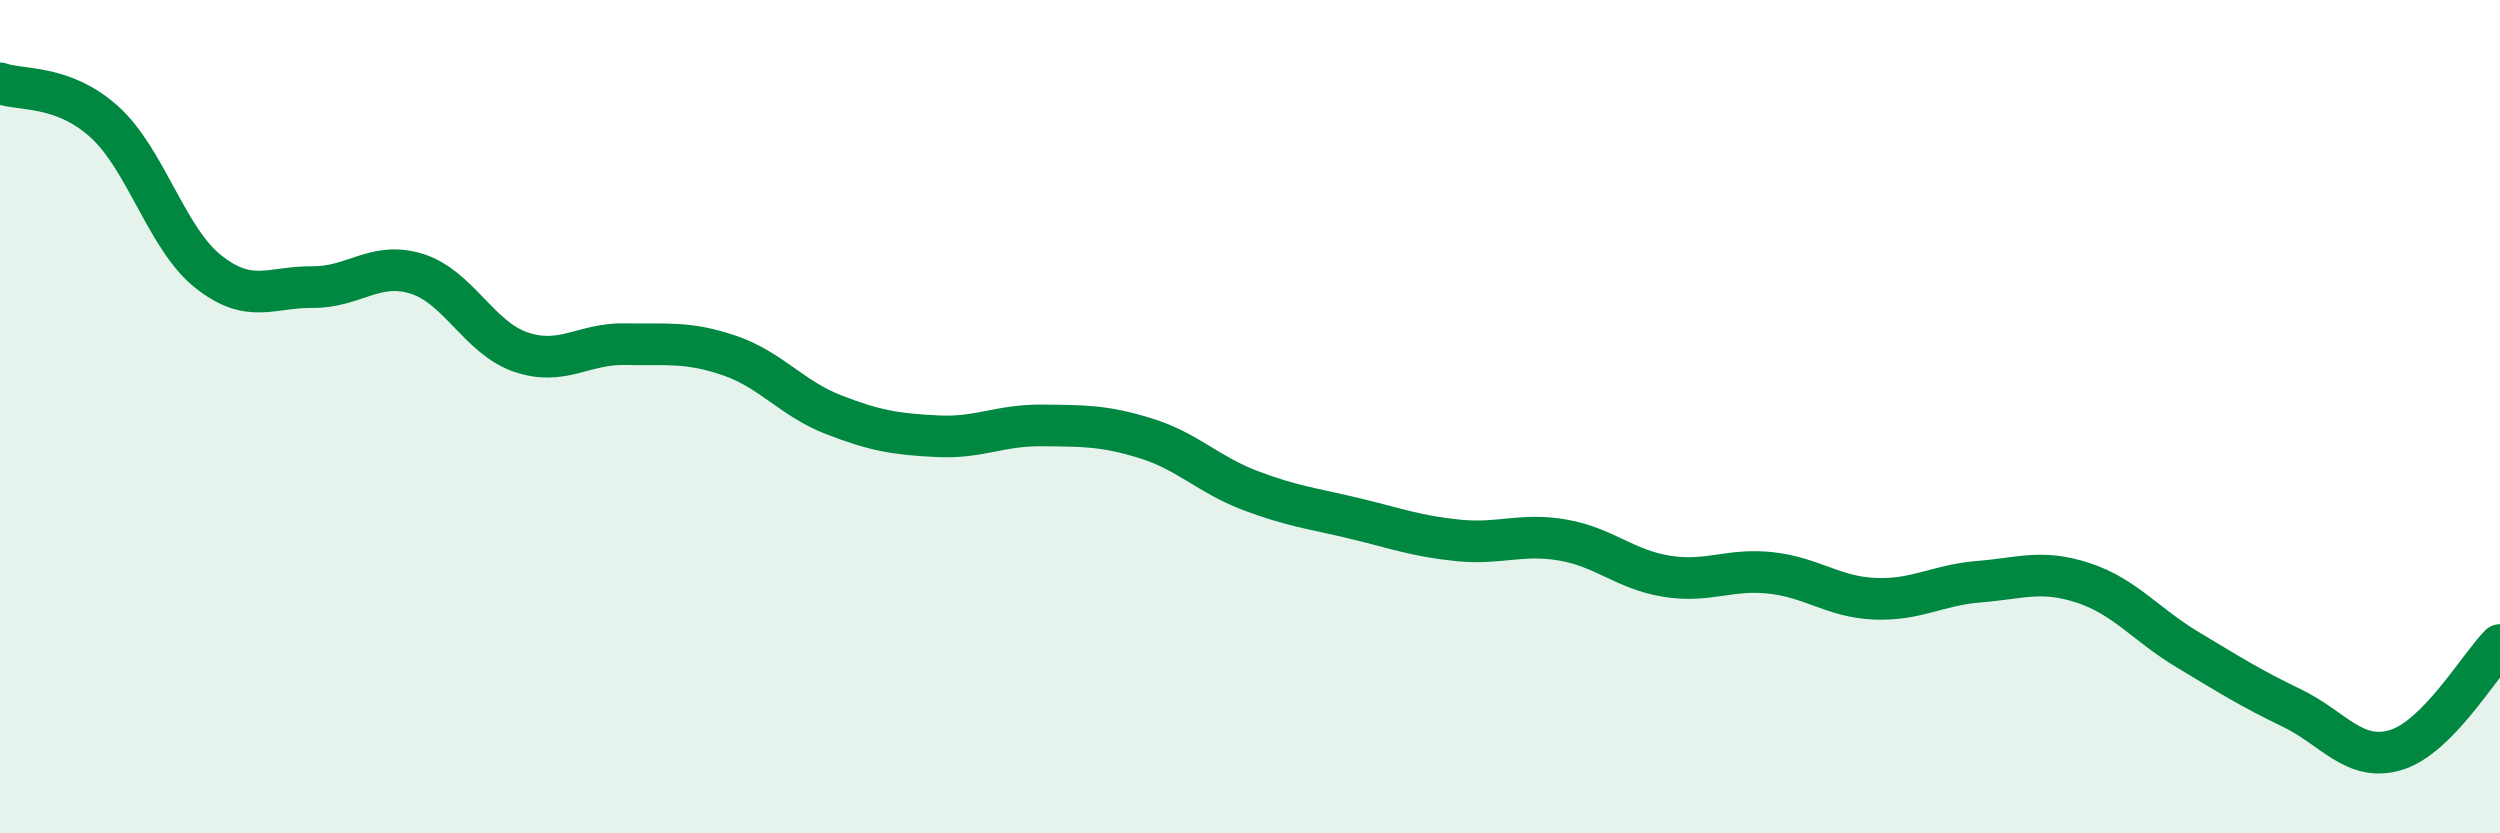 
    <svg width="60" height="20" viewBox="0 0 60 20" xmlns="http://www.w3.org/2000/svg">
      <path
        d="M 0,2 C 0.5,2.18 1.5,2.02 2.5,2.92 C 3.5,3.82 4,5.73 5,6.52 C 6,7.31 6.5,6.88 7.5,6.89 C 8.5,6.9 9,6.26 10,6.57 C 11,6.88 11.5,8.11 12.5,8.45 C 13.5,8.79 14,8.24 15,8.26 C 16,8.28 16.5,8.19 17.5,8.53 C 18.5,8.87 19,9.56 20,9.95 C 21,10.34 21.5,10.42 22.5,10.47 C 23.5,10.52 24,10.2 25,10.21 C 26,10.22 26.5,10.21 27.5,10.52 C 28.5,10.83 29,11.39 30,11.77 C 31,12.15 31.5,12.2 32.5,12.44 C 33.5,12.68 34,12.87 35,12.97 C 36,13.07 36.5,12.79 37.5,12.96 C 38.5,13.13 39,13.67 40,13.83 C 41,13.99 41.5,13.64 42.5,13.75 C 43.5,13.86 44,14.33 45,14.37 C 46,14.41 46.5,14.04 47.5,13.96 C 48.5,13.88 49,13.66 50,13.99 C 51,14.32 51.5,14.99 52.5,15.59 C 53.5,16.19 54,16.51 55,16.99 C 56,17.47 56.5,18.3 57.5,18 C 58.5,17.7 59.5,15.98 60,15.48L60 20L0 20Z"
        fill="#008740"
        opacity="0.1"
        stroke-linecap="round"
        stroke-linejoin="round"
      />
      <path
        d="M 0,2 C 0.5,2.18 1.5,2.02 2.5,2.92 C 3.5,3.82 4,5.73 5,6.52 C 6,7.31 6.5,6.88 7.5,6.89 C 8.5,6.9 9,6.26 10,6.57 C 11,6.88 11.5,8.11 12.5,8.45 C 13.5,8.79 14,8.24 15,8.26 C 16,8.28 16.5,8.19 17.5,8.53 C 18.5,8.87 19,9.56 20,9.95 C 21,10.34 21.5,10.42 22.5,10.47 C 23.5,10.52 24,10.2 25,10.21 C 26,10.22 26.5,10.21 27.5,10.52 C 28.5,10.83 29,11.39 30,11.77 C 31,12.15 31.5,12.2 32.5,12.44 C 33.5,12.68 34,12.87 35,12.97 C 36,13.07 36.5,12.79 37.5,12.96 C 38.5,13.13 39,13.67 40,13.83 C 41,13.99 41.5,13.64 42.5,13.75 C 43.5,13.86 44,14.33 45,14.37 C 46,14.41 46.5,14.04 47.5,13.96 C 48.5,13.88 49,13.66 50,13.99 C 51,14.32 51.5,14.99 52.5,15.59 C 53.5,16.19 54,16.51 55,16.99 C 56,17.47 56.5,18.3 57.5,18 C 58.5,17.7 59.5,15.98 60,15.48"
        stroke="#008740"
        stroke-width="1"
        fill="none"
        stroke-linecap="round"
        stroke-linejoin="round"
      />
    </svg>
  